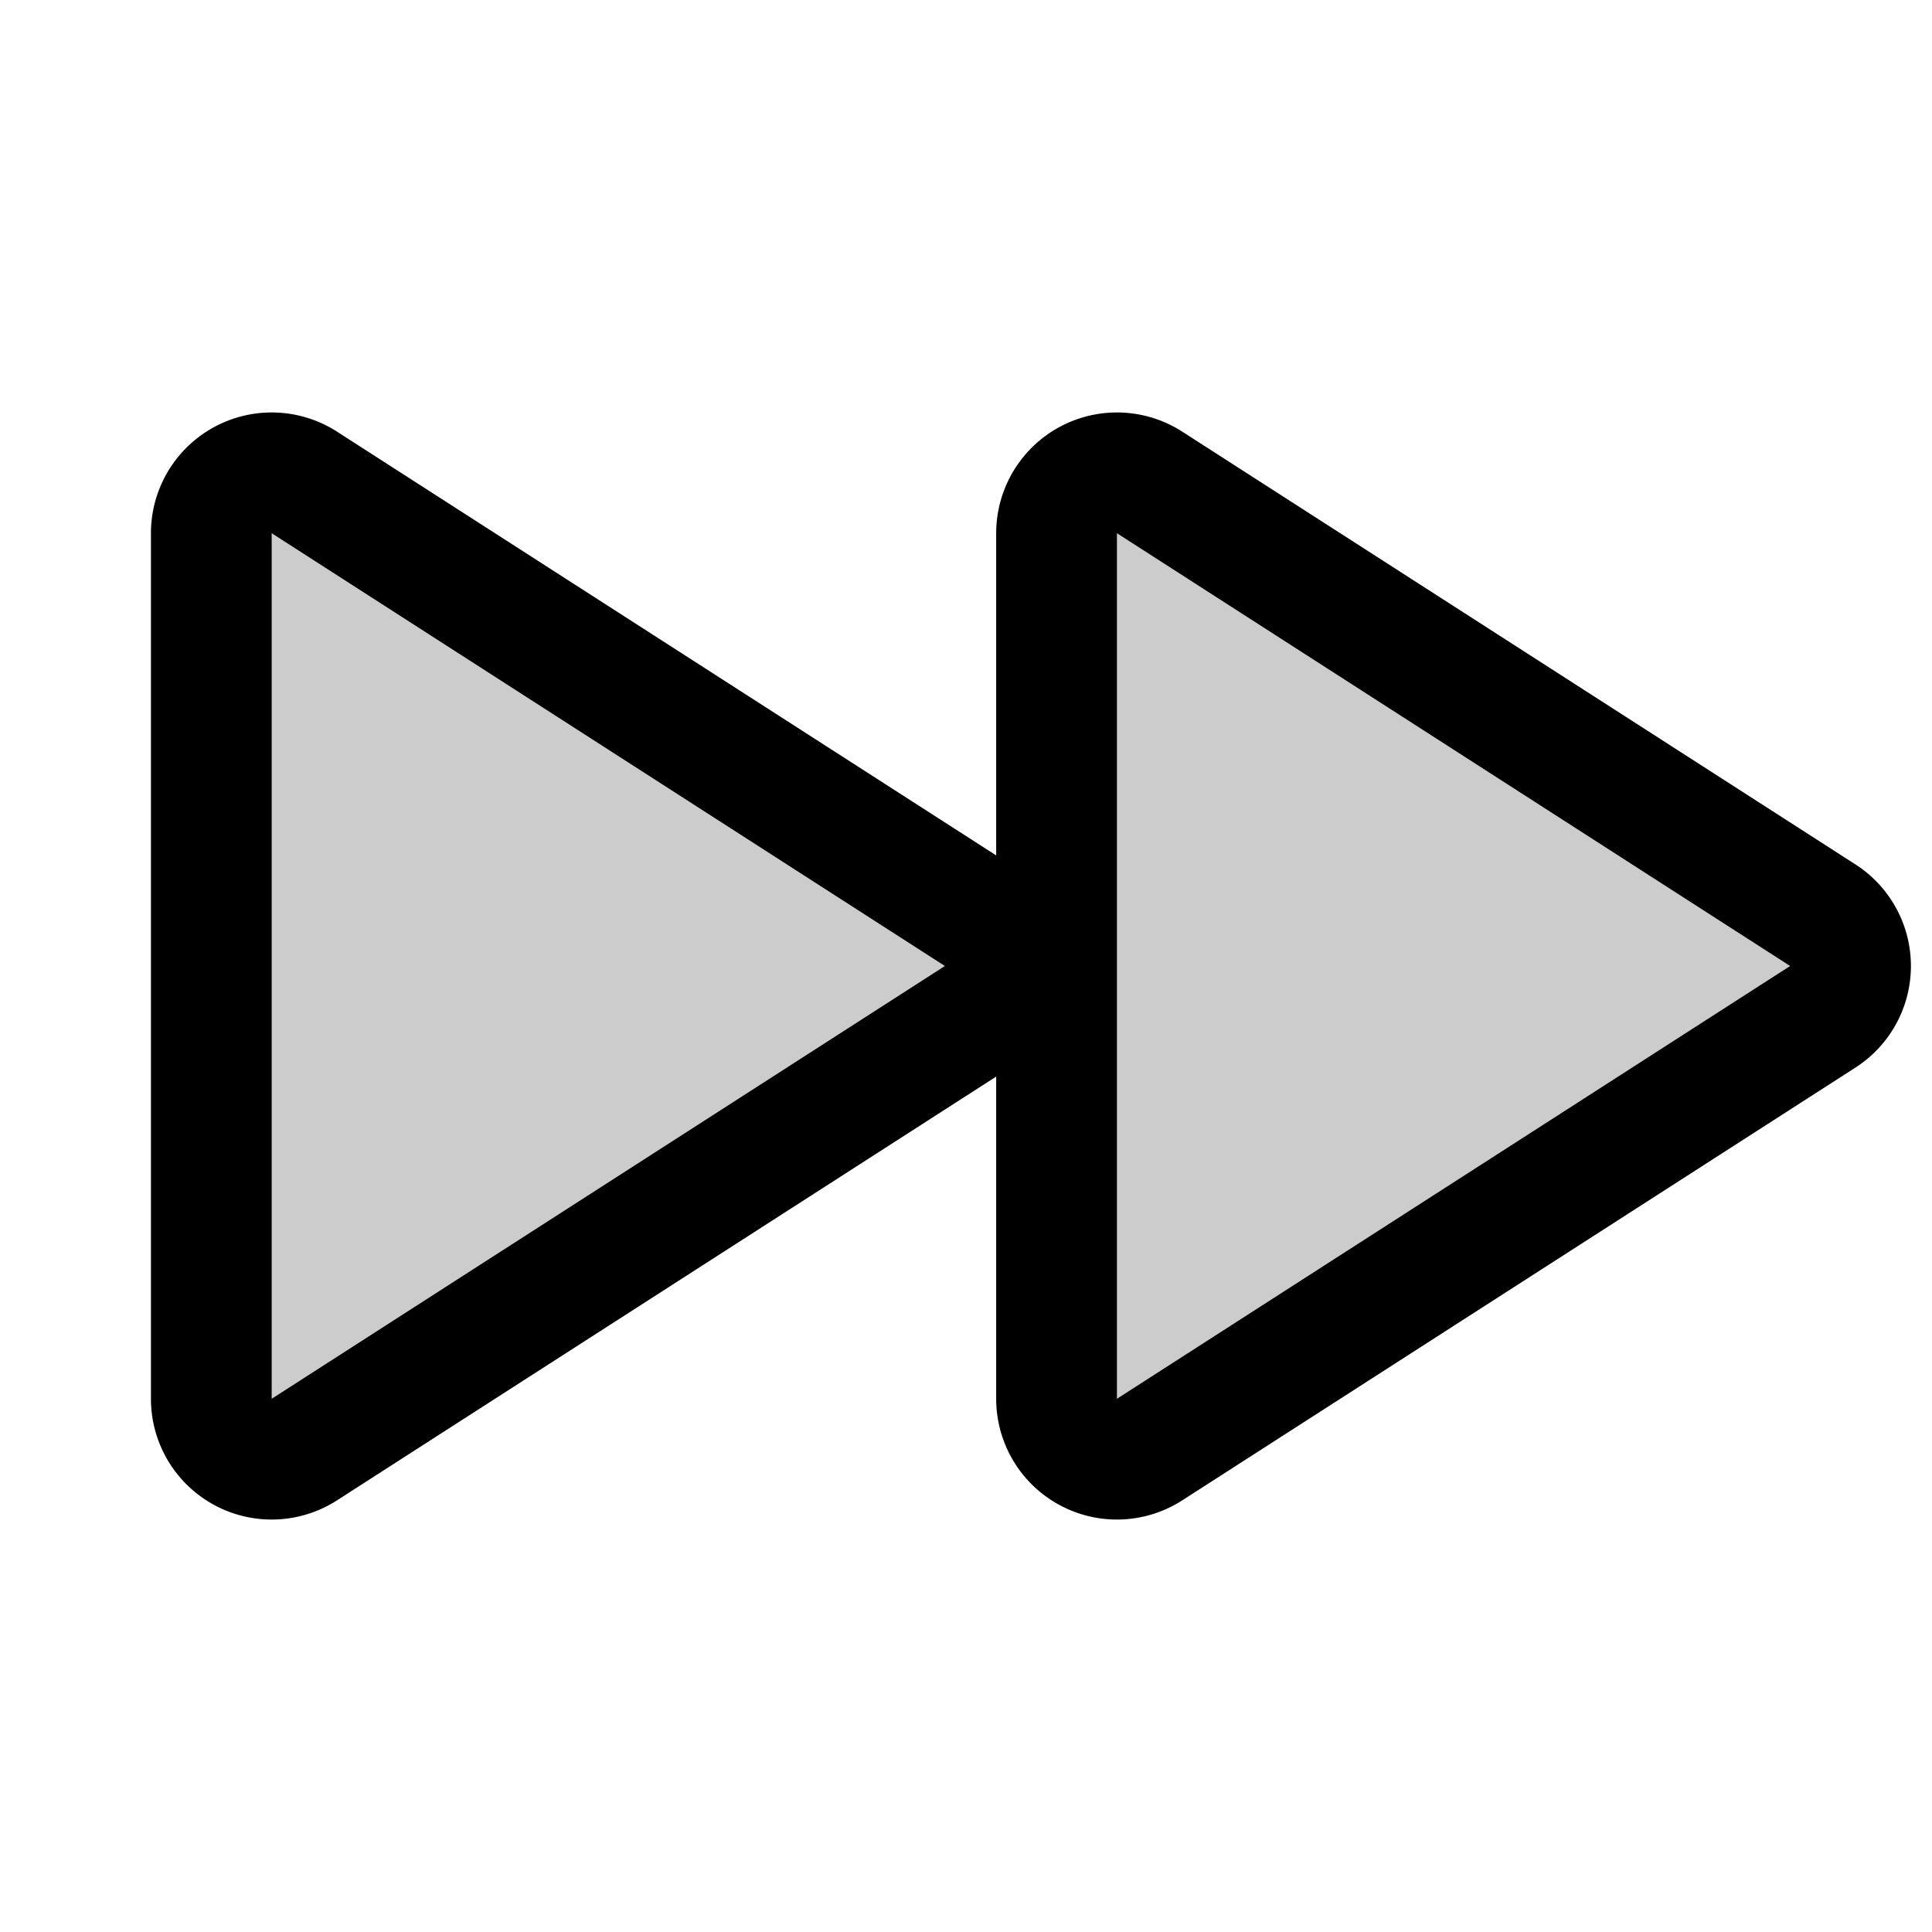 <?xml version="1.0" encoding="utf-8"?>
<svg fill="#000000" width="800px" height="800px" viewBox="0 0 256 256" id="Flat" xmlns="http://www.w3.org/2000/svg">
  <path d="M241.532,134.729l-89.206,57.347A8,8,0,0,1,140,185.347V70.653a8,8,0,0,1,12.326-6.729L241.532,121.271A8,8,0,0,1,241.532,134.729Zm-112-13.459L40.326,63.924A8,8,0,0,0,28,70.653V185.347a8,8,0,0,0,12.326,6.729L129.532,134.729A8,8,0,0,0,129.532,121.271Z" opacity="0.2"/>
  <path d="M245.858,114.541,156.652,57.194A16.001,16.001,0,0,0,132,70.653v42.693L44.652,57.194A16.001,16.001,0,0,0,20,70.653V185.347a15.999,15.999,0,0,0,24.652,13.459L132,142.654v42.693a15.999,15.999,0,0,0,24.652,13.459L245.858,141.459a16,16,0,0,0,0-26.918ZM36,185.347V70.653L125.206,128Zm112,0V70.653L237.206,128Z"/>
</svg>